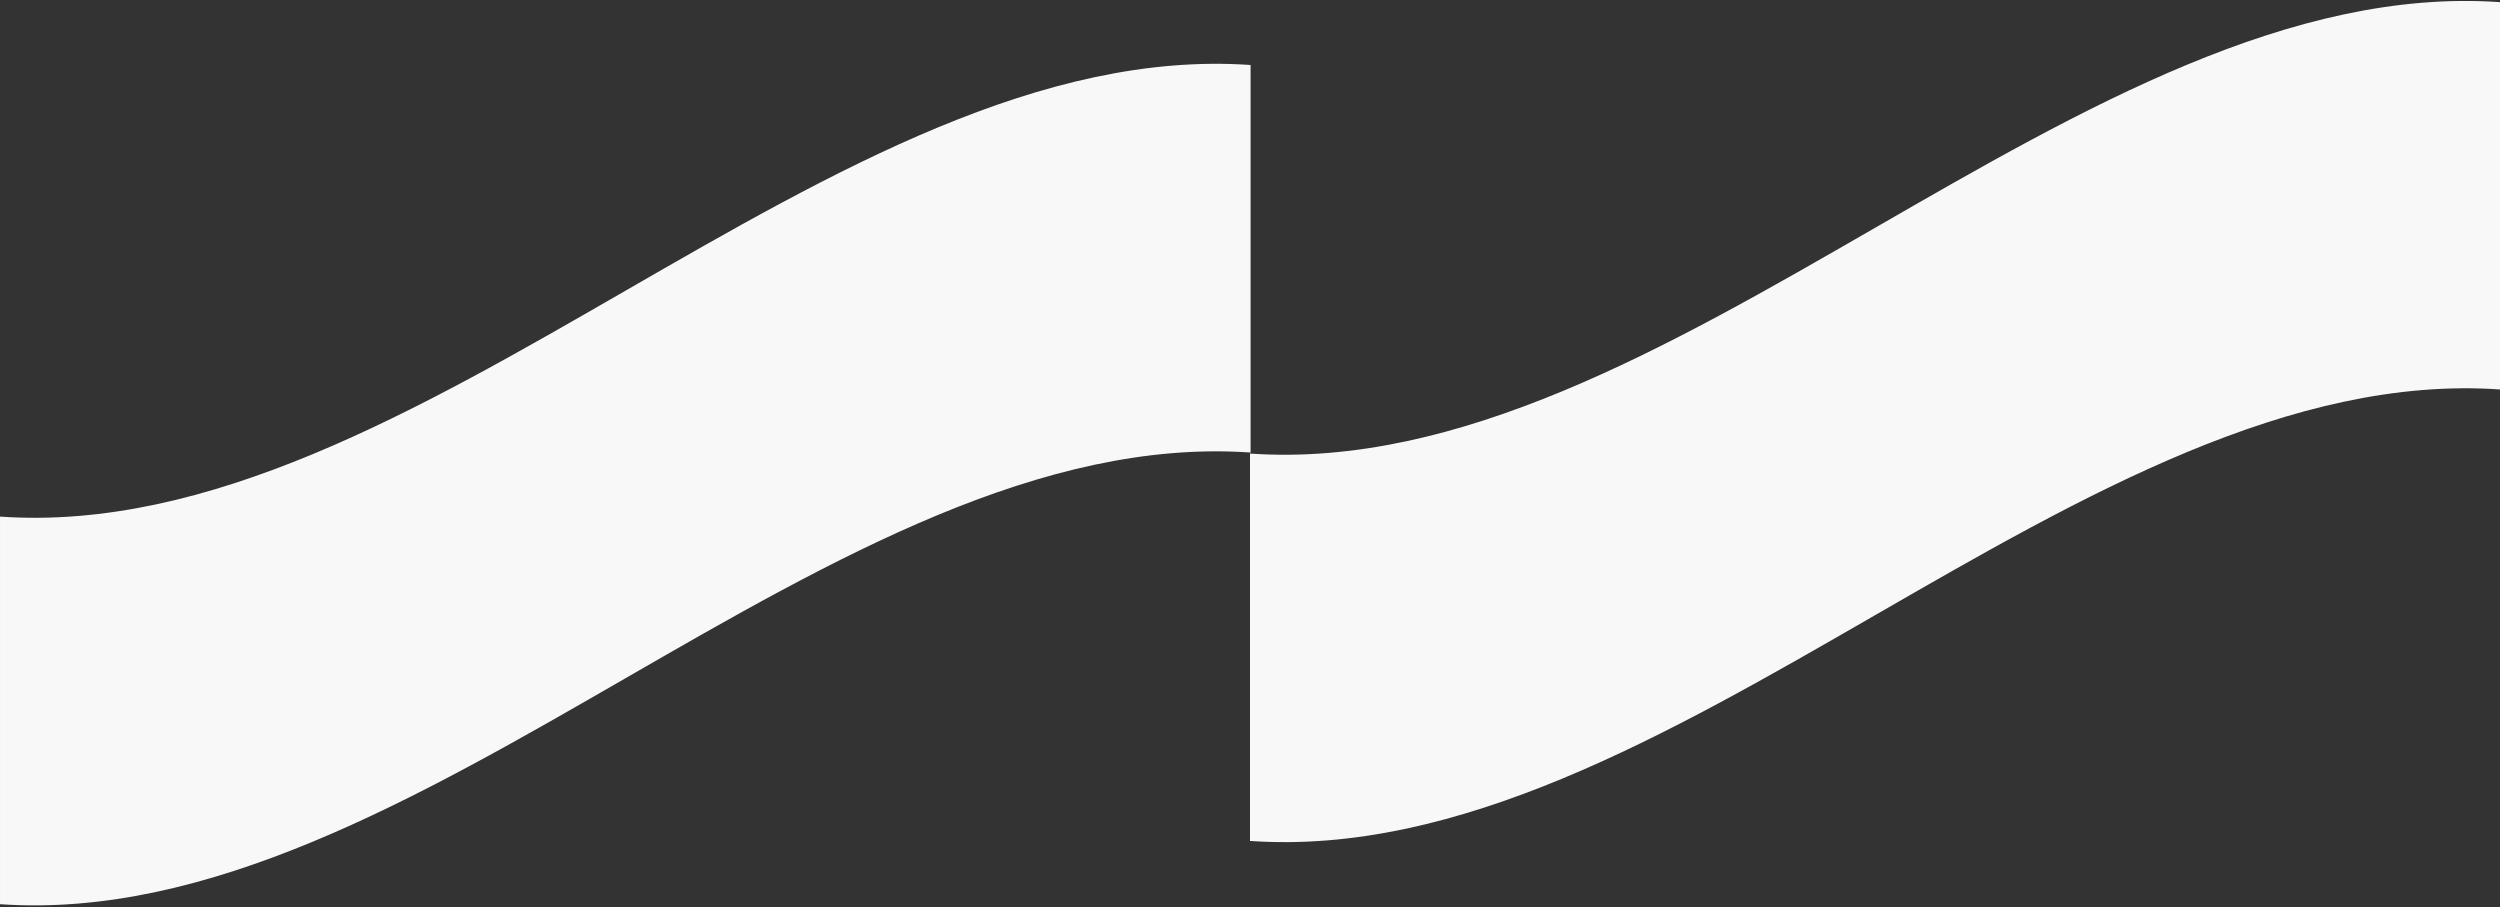 <svg xmlns="http://www.w3.org/2000/svg" width="1700" height="617" viewBox="0 0 1700 617">
    <rect x="0" y="0" width="1700" height="617" fill="#333333" stroke="none"/>
    <g fill="#F8F8F8" fill-rule="evenodd">
        <path d="M850 571.844c283.333 19.674 566.704-326.677 850-307.004V1.463c-283.296-19.71-566.667 326.64-850 306.967v263.414zM.004 614.856C283.466 634.5 566.967 288.038 850.392 307.72V44.193C566.967 24.51 283.466 371.01.004 351.29v263.565z"/>
    </g>
</svg>
